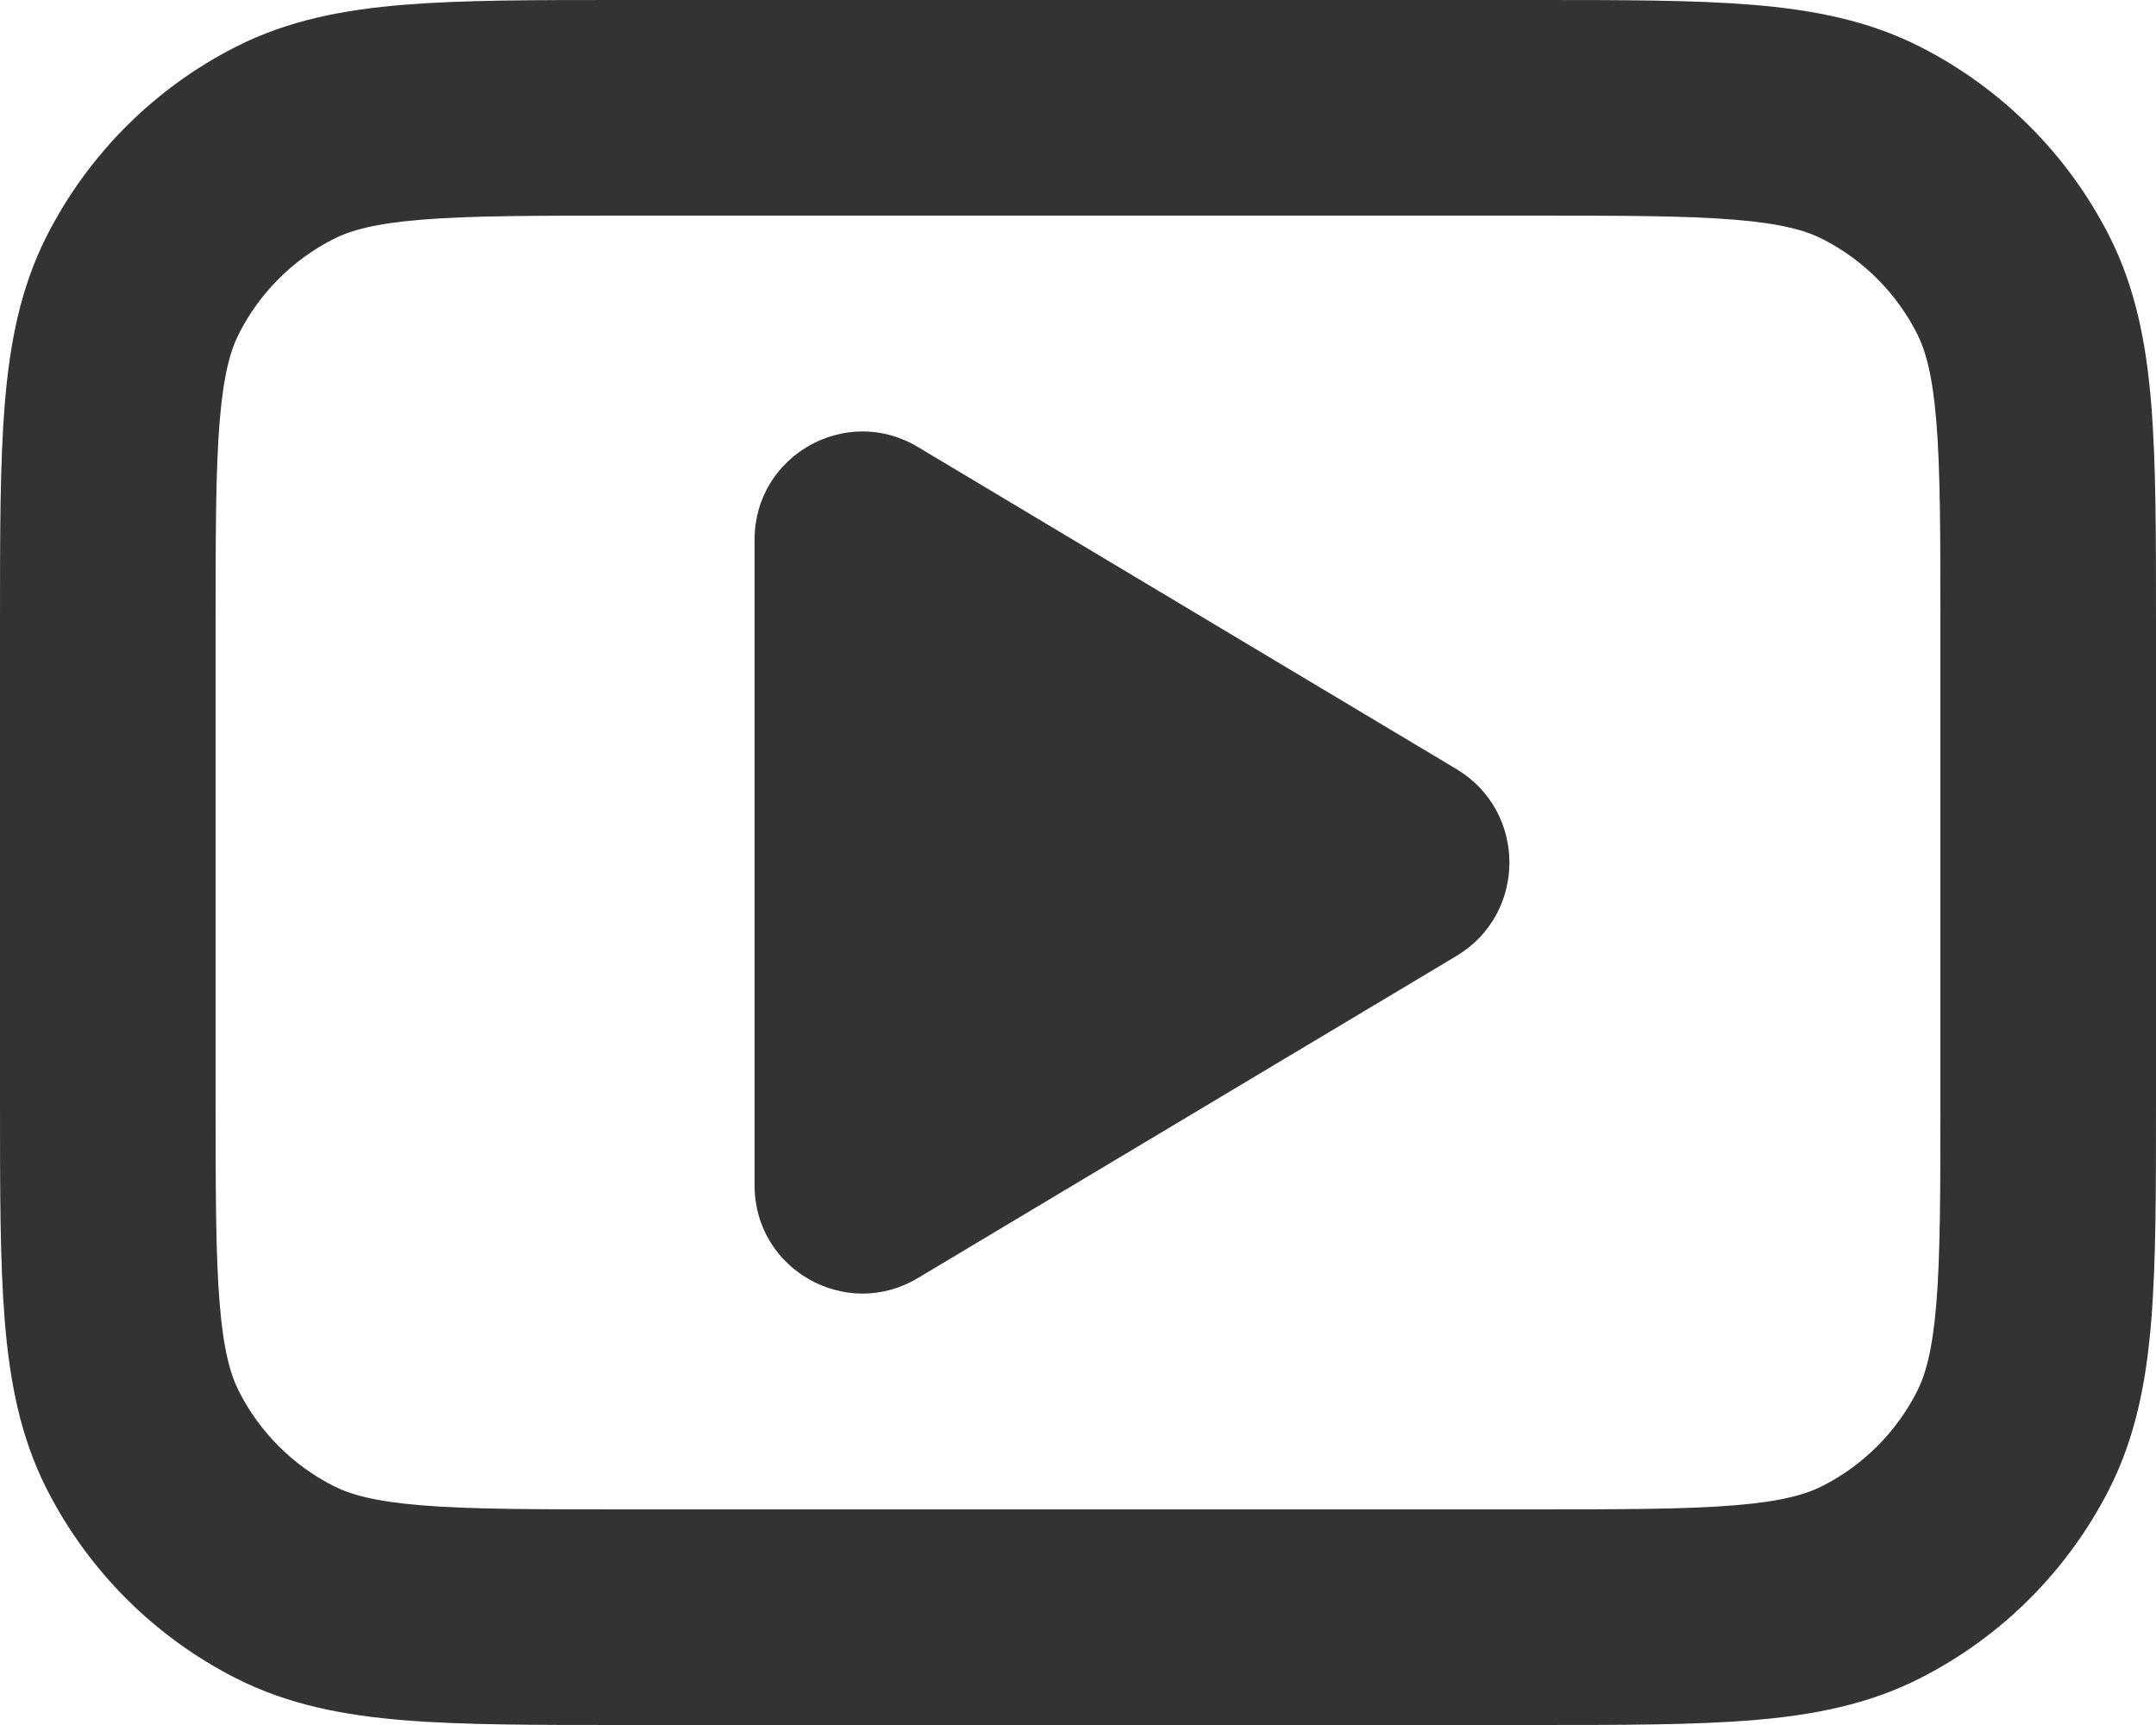 <svg width="570" height="456" viewBox="0 0 570 456" fill="none" xmlns="http://www.w3.org/2000/svg">
<path fill-rule="evenodd" clip-rule="evenodd" d="M570 164.123V291.877C570 314.819 570.001 333.753 568.74 349.177C567.432 365.197 564.623 379.923 557.575 393.755C546.645 415.205 529.205 432.645 507.755 443.575C493.923 450.623 479.197 453.432 463.177 454.74C447.753 456.001 428.818 456 405.876 456H164.124C141.182 456 122.247 456.001 106.823 454.74C90.803 453.432 76.077 450.623 62.245 443.575C40.795 432.645 23.355 415.205 12.425 393.755C5.378 379.923 2.568 365.197 1.26 349.177C-0.001 333.753 -0 314.818 1.31775e-05 291.875L1.87616e-05 164.125C-0 141.182 -0.001 122.248 1.26 106.823C2.568 90.803 5.378 76.077 12.425 62.245C23.355 40.795 40.795 23.355 62.245 12.425C76.077 5.377 90.803 2.568 106.823 1.26C122.247 -0.001 141.181 -0 164.123 1.23427e-05L405.877 2.29101e-05C428.819 -0 447.753 -0.001 463.177 1.26C479.197 2.568 493.923 5.378 507.755 12.425C529.205 23.355 546.645 40.795 557.575 62.245C564.623 76.077 567.432 90.803 568.74 106.823C570.001 122.247 570 141.181 570 164.123ZM511.93 111.465C510.909 98.97 509.059 92.58 506.787 88.123C501.323 77.397 492.603 68.677 481.877 63.213C477.42 60.941 471.03 59.091 458.535 58.07C445.708 57.022 429.112 57 404.7 57L165.3 57C140.888 57 124.292 57.022 111.465 58.07C98.97 59.091 92.58 60.941 88.123 63.213C77.397 68.677 68.677 77.397 63.213 88.123C60.941 92.58 59.091 98.97 58.07 111.465C57.022 124.292 57 140.888 57 165.3L57 290.7C57 315.113 57.022 331.708 58.07 344.535C59.091 357.03 60.941 363.42 63.213 367.877C68.677 378.603 77.397 387.323 88.123 392.787C92.58 395.059 98.97 396.909 111.465 397.93C124.292 398.978 140.887 399 165.3 399H404.7C429.112 399 445.708 398.978 458.535 397.93C471.03 396.909 477.42 395.059 481.877 392.787C492.603 387.323 501.323 378.603 506.787 367.877C509.059 363.42 510.909 357.03 511.93 344.535C512.978 331.708 513 315.113 513 290.7V165.3C513 140.888 512.978 124.292 511.93 111.465Z" fill="#333333"/>
<path d="M199.5 142.596C199.5 120.462 223.63 106.776 242.627 118.136L385.046 203.301C403.729 214.473 403.728 241.54 385.045 252.711L242.626 337.872C223.63 349.231 199.5 335.545 199.5 313.412V142.596Z" fill="#333333"/>
</svg>
